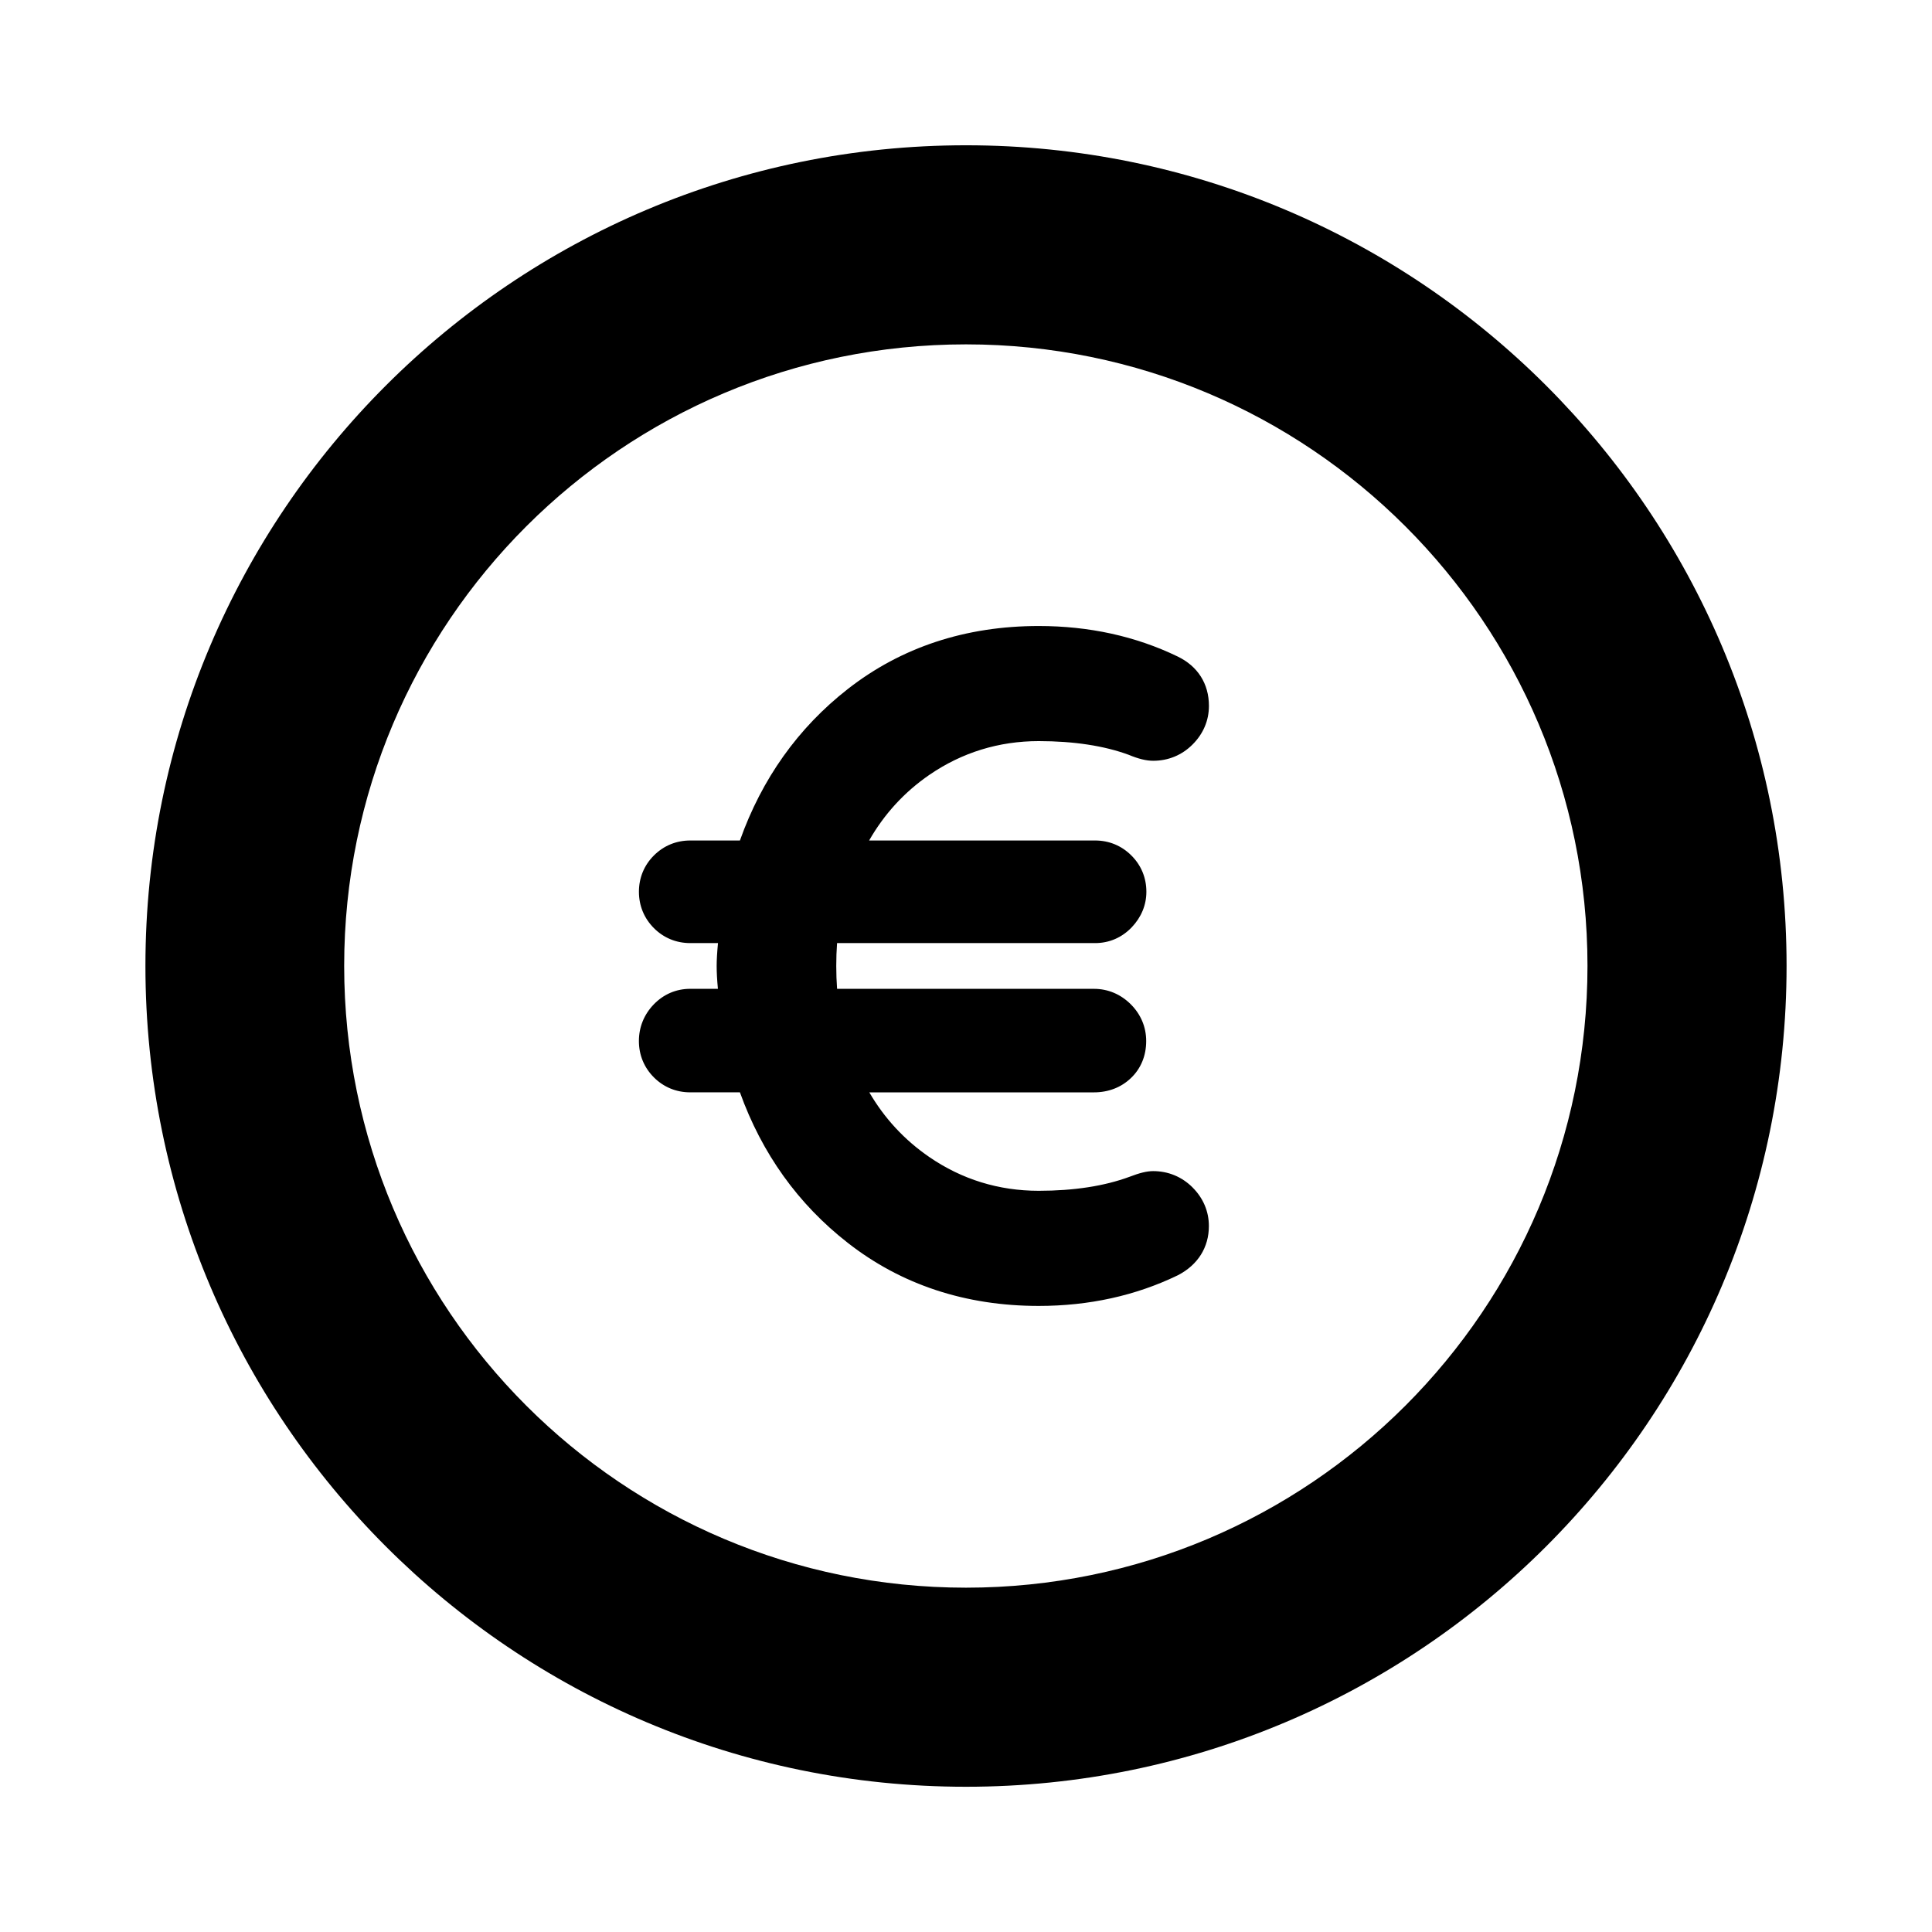 <?xml version="1.0" encoding="UTF-8"?>
<!-- Uploaded to: ICON Repo, www.svgrepo.com, Generator: ICON Repo Mixer Tools -->
<svg fill="#000000" width="800px" height="800px" version="1.1" viewBox="144 144 512 512" xmlns="http://www.w3.org/2000/svg">
 <g>
  <path d="m400 617.51c120.09 0 217.46-97.371 217.46-217.55 0-120.09-97.371-217.46-217.46-217.46-120.09 0-217.46 97.371-217.46 217.46-0.004 120.18 97.371 217.55 217.46 217.55zm0-382.25c90.961 0 164.7 73.738 164.7 164.7 0 91.051-73.738 164.79-164.7 164.79-91.051 0-164.79-73.738-164.79-164.79 0-90.961 73.738-164.7 164.79-164.7z"/>
  <path d="m317.21 410.22c-2.547 2.664-3.894 6.004-3.894 9.66 0 3.707 1.379 7.043 3.977 9.641 2.602 2.598 5.93 3.961 9.621 3.961h13.176c5.824 16.219 15.426 29.633 28.582 39.887 14.188 11.098 31.219 16.715 50.605 16.715 13.34 0 25.719-2.723 36.918-8.152 5.269-2.746 8.172-7.371 8.172-13.02 0-3.863-1.496-7.402-4.324-10.223l-0.004-0.012c-2.832-2.824-6.449-4.32-10.453-4.32-1.641 0-3.586 0.477-6.258 1.508-6.652 2.457-14.746 3.707-24.055 3.707-10.598 0-20.352-3.012-28.988-8.938-6.57-4.508-11.898-10.254-15.91-17.148h59.543c3.801 0 7.18-1.297 9.77-3.766 2.66-2.527 4.066-5.926 4.066-9.836 0-3.707-1.418-7.074-4.098-9.75-2.68-2.664-6.047-4.082-9.738-4.082l-68.082-0.004c-0.145-2-0.219-4.031-0.219-6.062 0-2.082 0.07-4.102 0.215-6.055h68.371c3.734 0 7.094-1.445 9.711-4.18 2.543-2.664 3.887-5.926 3.887-9.422 0-3.695-1.371-7.023-3.969-9.609-2.598-2.606-5.926-3.981-9.629-3.981h-59.879c4.023-7.035 9.371-12.859 15.973-17.398 8.648-5.926 18.402-8.938 28.988-8.938 9.289 0 17.383 1.246 23.852 3.637 2.527 1.059 4.641 1.574 6.461 1.574 4.019 0 7.633-1.496 10.457-4.328 2.828-2.824 4.324-6.359 4.324-10.215 0-5.875-2.957-10.523-8.309-13.098-11.078-5.359-23.449-8.074-36.785-8.074-19.398 0-36.426 5.617-50.605 16.695-13.168 10.285-22.773 23.777-28.594 40.145h-13.168c-3.707 0-7.035 1.379-9.621 3.961-2.602 2.594-3.977 5.926-3.977 9.629 0 3.695 1.371 7.023 3.977 9.641 2.602 2.598 5.93 3.961 9.621 3.961h7.356c-0.238 2.496-0.352 4.496-0.352 6.055 0 1.695 0.109 3.707 0.332 6.062h-7.336c-3.738 0-7.098 1.449-9.707 4.172z"/>
 </g>
</svg>